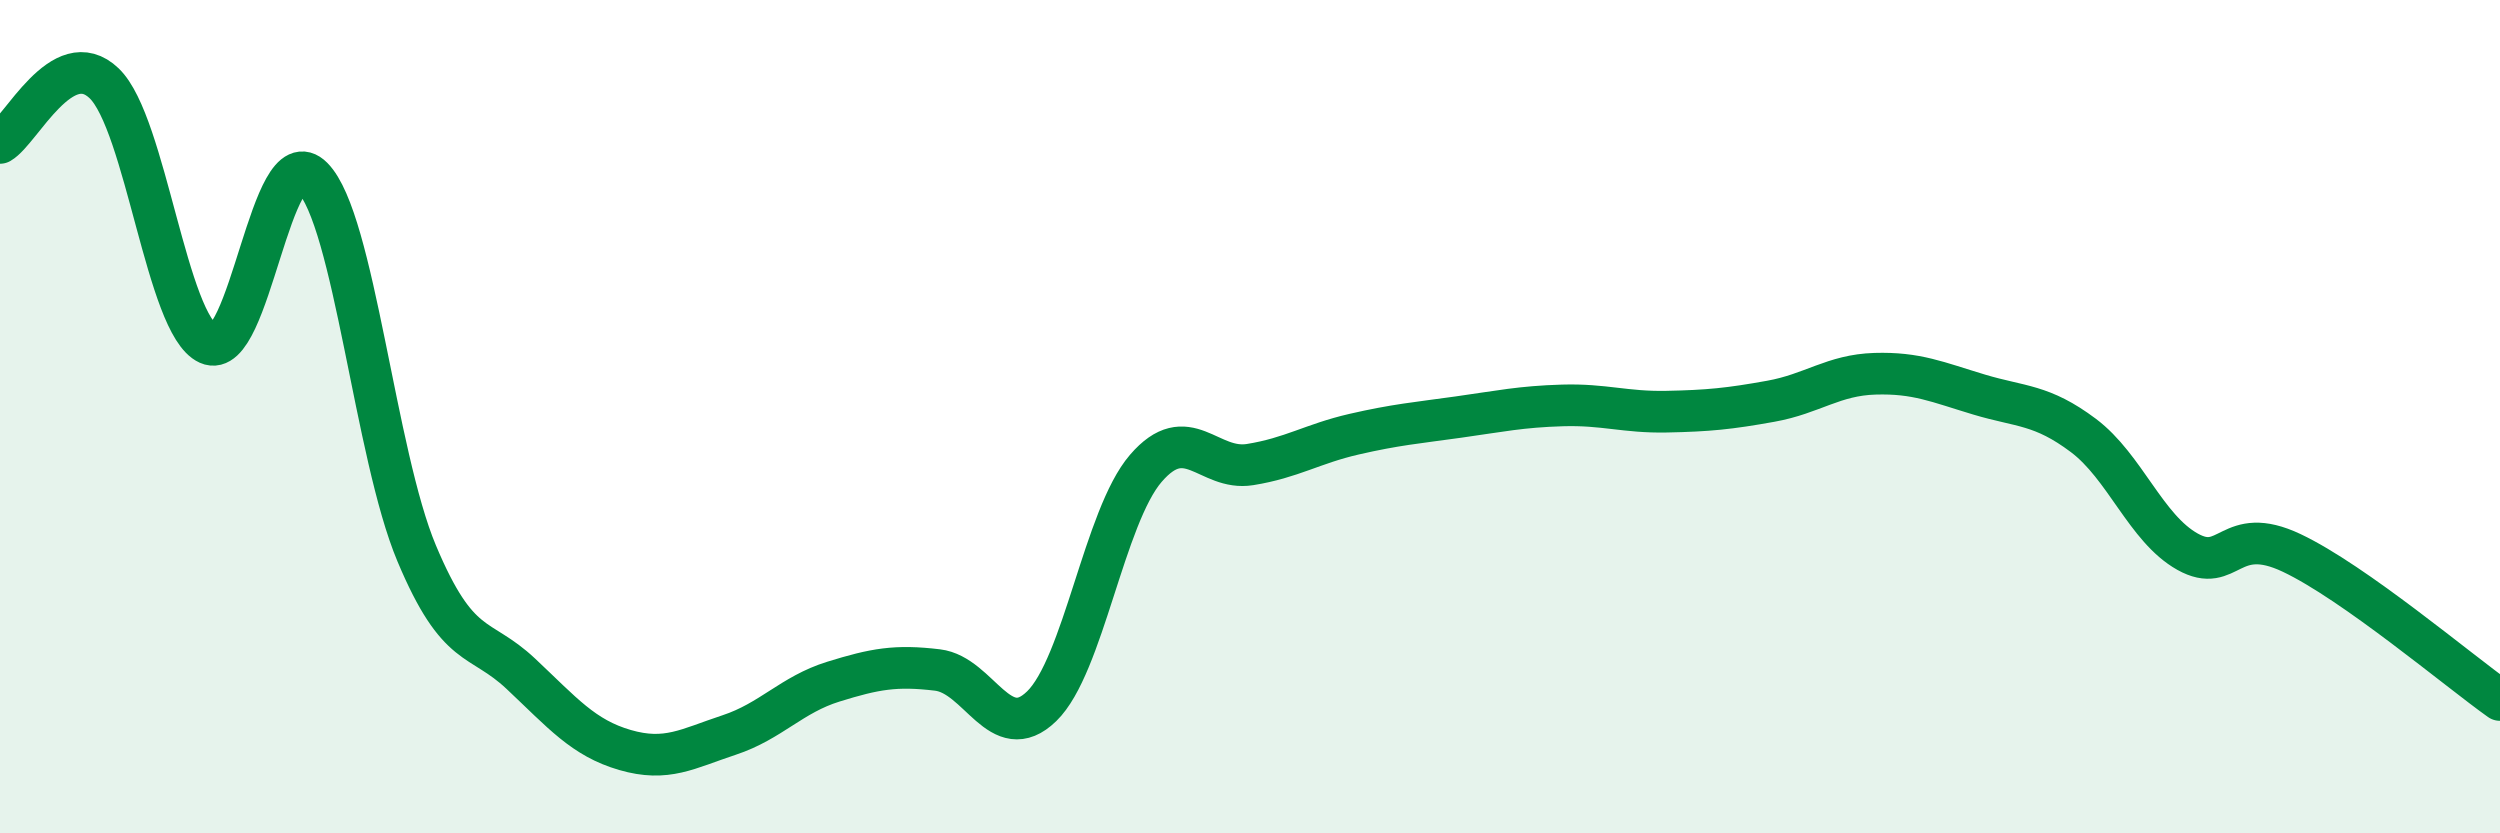 
    <svg width="60" height="20" viewBox="0 0 60 20" xmlns="http://www.w3.org/2000/svg">
      <path
        d="M 0,3.43 C 0.5,3.14 1.5,1.04 2.5,2 C 3.5,2.96 4,7.8 5,8.25 C 6,8.7 6.5,3.25 7.5,4.26 C 8.5,5.27 9,10.9 10,13.28 C 11,15.66 11.5,15.23 12.5,16.17 C 13.5,17.11 14,17.71 15,18 C 16,18.29 16.5,17.97 17.5,17.64 C 18.5,17.31 19,16.67 20,16.36 C 21,16.05 21.5,15.96 22.5,16.08 C 23.5,16.2 24,17.92 25,16.95 C 26,15.98 26.5,12.4 27.5,11.24 C 28.5,10.08 29,11.31 30,11.15 C 31,10.99 31.5,10.65 32.5,10.42 C 33.5,10.19 34,10.15 35,10.01 C 36,9.87 36.5,9.76 37.5,9.73 C 38.5,9.7 39,9.9 40,9.88 C 41,9.86 41.5,9.81 42.5,9.63 C 43.5,9.45 44,9 45,8.97 C 46,8.94 46.5,9.17 47.5,9.47 C 48.5,9.77 49,9.7 50,10.45 C 51,11.2 51.5,12.68 52.5,13.24 C 53.5,13.8 53.5,12.56 55,13.27 C 56.5,13.98 59,16.09 60,16.8L60 20L0 20Z"
        fill="#008740"
        opacity="0.1"
        stroke-linecap="round"
        stroke-linejoin="round"
      />
      <path
        d="M 0,3.43 C 0.5,3.14 1.5,1.04 2.5,2 C 3.5,2.96 4,7.8 5,8.25 C 6,8.7 6.5,3.25 7.5,4.26 C 8.5,5.27 9,10.9 10,13.28 C 11,15.66 11.5,15.23 12.5,16.17 C 13.5,17.11 14,17.71 15,18 C 16,18.29 16.5,17.97 17.5,17.64 C 18.5,17.31 19,16.67 20,16.36 C 21,16.05 21.5,15.96 22.5,16.08 C 23.5,16.2 24,17.92 25,16.95 C 26,15.98 26.5,12.4 27.5,11.24 C 28.5,10.08 29,11.31 30,11.15 C 31,10.99 31.5,10.65 32.5,10.42 C 33.5,10.19 34,10.15 35,10.01 C 36,9.87 36.5,9.76 37.5,9.73 C 38.5,9.7 39,9.9 40,9.88 C 41,9.86 41.5,9.81 42.5,9.63 C 43.5,9.45 44,9 45,8.97 C 46,8.94 46.5,9.17 47.5,9.47 C 48.5,9.77 49,9.7 50,10.45 C 51,11.2 51.5,12.68 52.5,13.24 C 53.5,13.8 53.5,12.56 55,13.27 C 56.5,13.98 59,16.09 60,16.8"
        stroke="#008740"
        stroke-width="1"
        fill="none"
        stroke-linecap="round"
        stroke-linejoin="round"
      />
    </svg>
  
